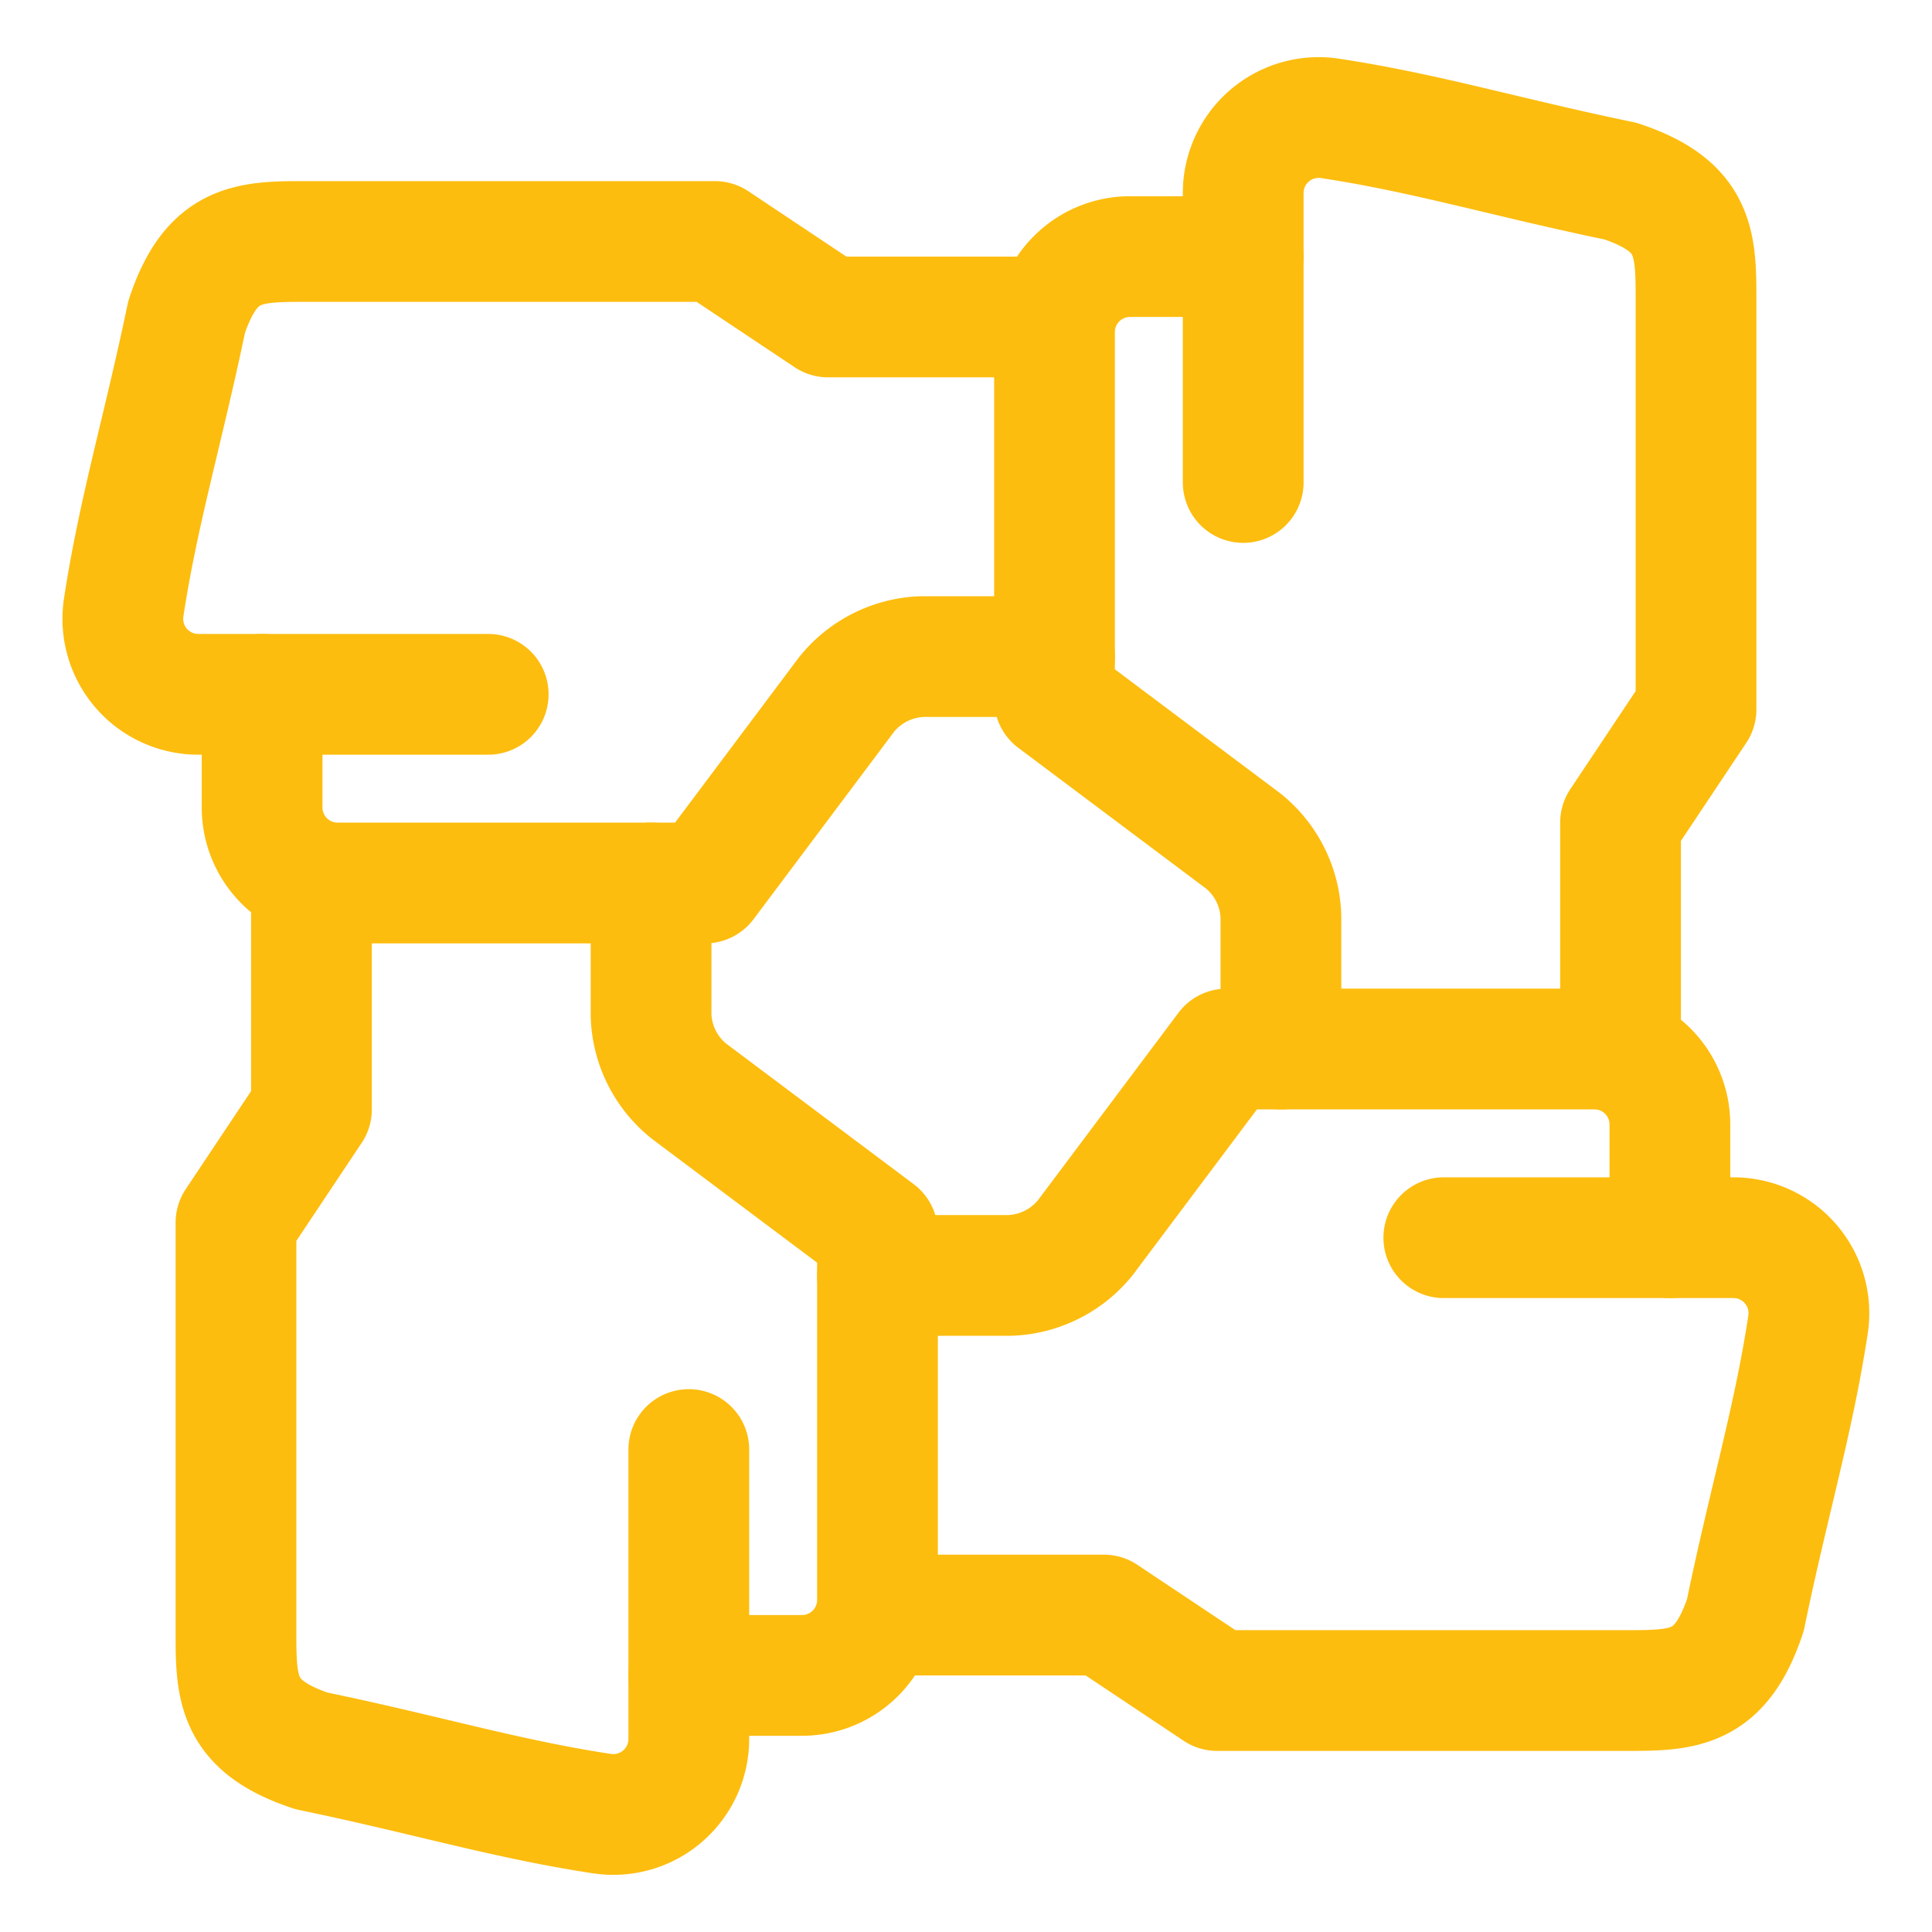 <svg xmlns="http://www.w3.org/2000/svg" viewBox="-6.25 -6.25 200 200" id="Workflow-Teamwork-Hand-Lock--Streamline-Ultimate" height="200" width="200">
  <desc>
    Workflow Teamwork Hand Lock Streamline Icon: https://streamlinehq.com
  </desc>
  <defs></defs>
  <path d="M166.617 121.875v-11.719a7.813 7.813 0 0 0 -7.813 -7.813h-38.062l-14.641 19.531a10.516 10.516 0 0 1 -7.813 3.906h-13.703" fill="none" stroke="#fdbd0f" stroke-linecap="round" stroke-linejoin="round" stroke-width="12.5"></path>
  <path d="M84.586 160.938h23.438l11.719 7.813h42.969c5.68 0 9.25 -0.398 11.719 -7.813 2.414 -11.719 4.984 -20.148 6.492 -30.109a7.813 7.813 0 0 0 -7.734 -8.953h-29.977" fill="none" stroke="#fdbd0f" stroke-linecap="round" stroke-linejoin="round" stroke-width="12.5"></path>
  <path d="M122.445 20.313h-11.719a7.813 7.813 0 0 0 -7.813 7.813v38.039l19.531 14.641a10.461 10.461 0 0 1 3.906 7.813V102.344" fill="none" stroke="#fdbd0f" stroke-linecap="round" stroke-linejoin="round" stroke-width="12.5"></path>
  <path d="M161.508 102.344v-23.438l7.813 -11.719V24.219c0 -5.68 -0.398 -9.25 -7.813 -11.719 -11.719 -2.422 -20.141 -4.992 -30.109 -6.5a7.813 7.813 0 0 0 -8.953 7.734v29.961" fill="none" stroke="#fdbd0f" stroke-linecap="round" stroke-linejoin="round" stroke-width="12.5"></path>
  <path d="M20.883 65.625v11.719a7.813 7.813 0 0 0 7.813 7.813h38.062l14.641 -19.531a10.516 10.516 0 0 1 7.813 -3.906h13.703" fill="none" stroke="#fdbd0f" stroke-linecap="round" stroke-linejoin="round" stroke-width="12.5"></path>
  <path d="M102.914 26.563h-23.438l-11.719 -7.813h-42.969c-5.68 0 -9.25 0.398 -11.719 7.813 -2.445 11.719 -5.016 20.172 -6.523 30.133a7.813 7.813 0 0 0 7.734 8.93h30.008" fill="none" stroke="#fdbd0f" stroke-linecap="round" stroke-linejoin="round" stroke-width="12.5"></path>
  <path d="M65.055 167.188h11.719a7.813 7.813 0 0 0 7.813 -7.813v-38.039l-19.531 -14.641a10.461 10.461 0 0 1 -3.906 -7.813V85.156" fill="none" stroke="#fdbd0f" stroke-linecap="round" stroke-linejoin="round" stroke-width="12.5"></path>
  <path d="M25.992 85.156v23.438l-7.813 11.719v42.969c0 5.68 0.398 9.25 7.813 11.719 11.719 2.422 20.141 4.992 30.109 6.5a7.813 7.813 0 0 0 8.953 -7.734v-29.961" fill="none" stroke="#fdbd0f" stroke-linecap="round" stroke-linejoin="round" stroke-width="12.5"></path>
</svg>